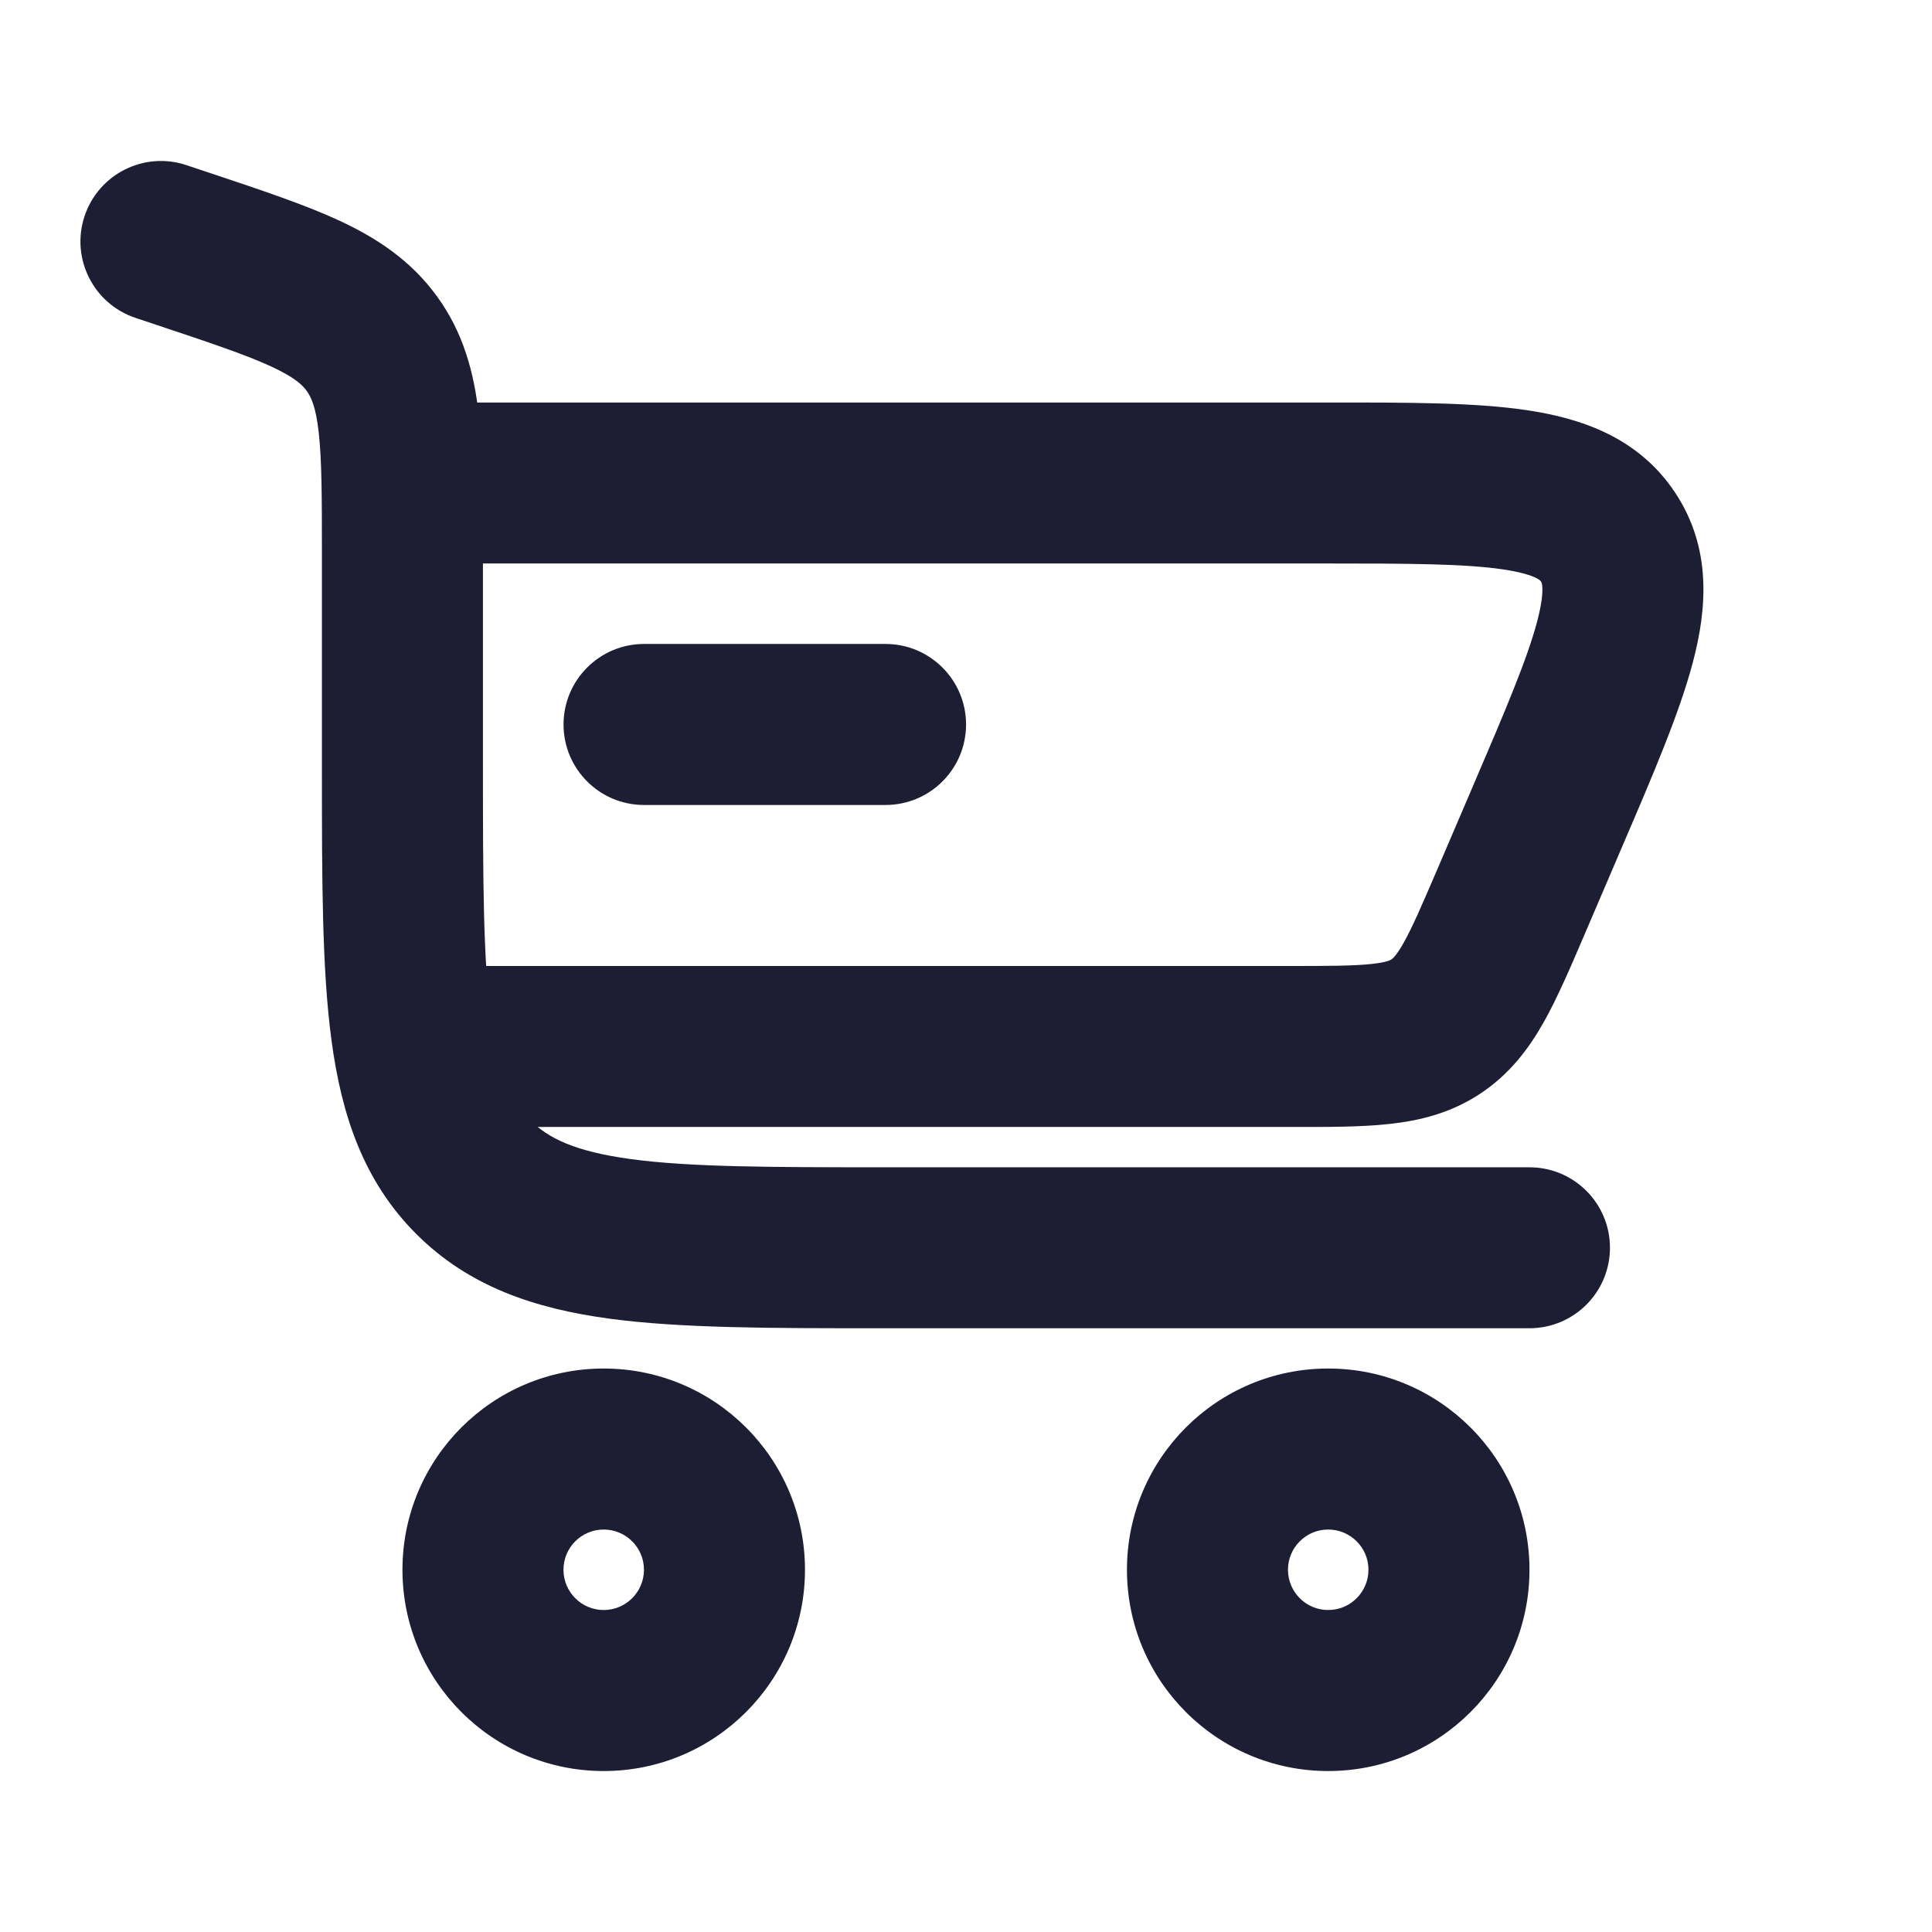 <svg width="32" height="32" viewBox="0 0 32 32" fill="none" xmlns="http://www.w3.org/2000/svg">
<path fill-rule="evenodd" clip-rule="evenodd" d="M1.401 3.579C1.634 2.88 2.389 2.502 3.087 2.735L3.441 2.853C3.463 2.86 3.485 2.868 3.507 2.875C4.33 3.15 5.052 3.39 5.624 3.656C6.243 3.944 6.81 4.315 7.244 4.917C7.678 5.518 7.85 6.174 7.928 6.852C7.999 7.479 7.999 8.24 7.999 9.108C7.999 9.131 7.999 9.154 7.999 9.178V12.667C7.999 14.59 8.002 15.899 8.134 16.878C8.26 17.82 8.483 18.256 8.78 18.552C9.077 18.849 9.513 19.072 10.454 19.199C11.434 19.331 12.742 19.334 14.666 19.334H25.332C26.069 19.334 26.666 19.93 26.666 20.667C26.666 21.403 26.069 22 25.332 22L14.572 22C12.766 22 11.277 22 10.099 21.842C8.862 21.675 7.769 21.313 6.894 20.438C6.02 19.563 5.657 18.471 5.491 17.234C5.332 16.055 5.332 14.566 5.332 12.761L5.332 9.178C5.332 8.219 5.33 7.612 5.278 7.154C5.23 6.73 5.15 6.573 5.081 6.476C5.011 6.379 4.886 6.254 4.5 6.074C4.081 5.88 3.506 5.686 2.597 5.383L2.244 5.265C1.546 5.032 1.168 4.277 1.401 3.579Z" fill="#1D1E33"/>
<path fill-rule="evenodd" clip-rule="evenodd" d="M9.333 26C9.333 26.368 9.631 26.667 9.999 26.667C10.367 26.667 10.666 26.368 10.666 26C10.666 25.632 10.367 25.334 9.999 25.334C9.631 25.334 9.333 25.632 9.333 26ZM9.999 29.334C8.158 29.334 6.666 27.841 6.666 26C6.666 24.159 8.158 22.667 9.999 22.667C11.84 22.667 13.333 24.159 13.333 26C13.333 27.841 11.84 29.334 9.999 29.334Z" fill="#1D1E33"/>
<path fill-rule="evenodd" clip-rule="evenodd" d="M21.333 26C21.333 26.368 21.631 26.667 21.999 26.667C22.367 26.667 22.666 26.368 22.666 26C22.666 25.632 22.367 25.334 21.999 25.334C21.631 25.334 21.333 25.632 21.333 26ZM21.999 29.334C20.158 29.334 18.666 27.841 18.666 26C18.666 24.159 20.158 22.667 21.999 22.667C23.84 22.667 25.333 24.159 25.333 26C25.333 27.841 23.84 29.334 21.999 29.334Z" fill="#1D1E33"/>
<path fill-rule="evenodd" clip-rule="evenodd" d="M9.334 12C9.334 11.264 9.931 10.666 10.667 10.666H14.667C15.404 10.666 16.001 11.264 16.001 12C16.001 12.736 15.404 13.333 14.667 13.333H10.667C9.931 13.333 9.334 12.736 9.334 12Z" fill="#1D1E33"/>
<path fill-rule="evenodd" clip-rule="evenodd" d="M24.895 9.431C24.256 9.337 23.347 9.333 21.933 9.333H6.666V6.667L22.035 6.667C23.318 6.666 24.428 6.666 25.285 6.793C26.19 6.927 27.143 7.246 27.749 8.165C28.355 9.083 28.273 10.085 28.039 10.97C27.818 11.808 27.381 12.828 26.875 14.007L26.24 15.49C26.009 16.03 25.795 16.528 25.571 16.927C25.323 17.367 25.006 17.792 24.515 18.116C24.025 18.44 23.509 18.563 23.007 18.617C22.552 18.667 22.01 18.667 21.422 18.666L6.666 18.666V16H21.362C22.03 16 22.426 15.998 22.72 15.966C22.975 15.939 23.034 15.899 23.047 15.89C23.046 15.891 23.047 15.89 23.047 15.89C23.047 15.89 23.048 15.889 23.049 15.889C23.061 15.881 23.121 15.842 23.247 15.619C23.392 15.361 23.549 14.998 23.813 14.384L24.384 13.05C24.941 11.751 25.296 10.914 25.461 10.29C25.539 9.993 25.551 9.822 25.546 9.729C25.543 9.662 25.531 9.645 25.524 9.634C25.523 9.634 25.523 9.633 25.523 9.633C25.523 9.632 25.522 9.632 25.522 9.631C25.515 9.621 25.504 9.603 25.443 9.573C25.36 9.532 25.198 9.476 24.895 9.431Z" fill="#1D1E33"/>
</svg>
